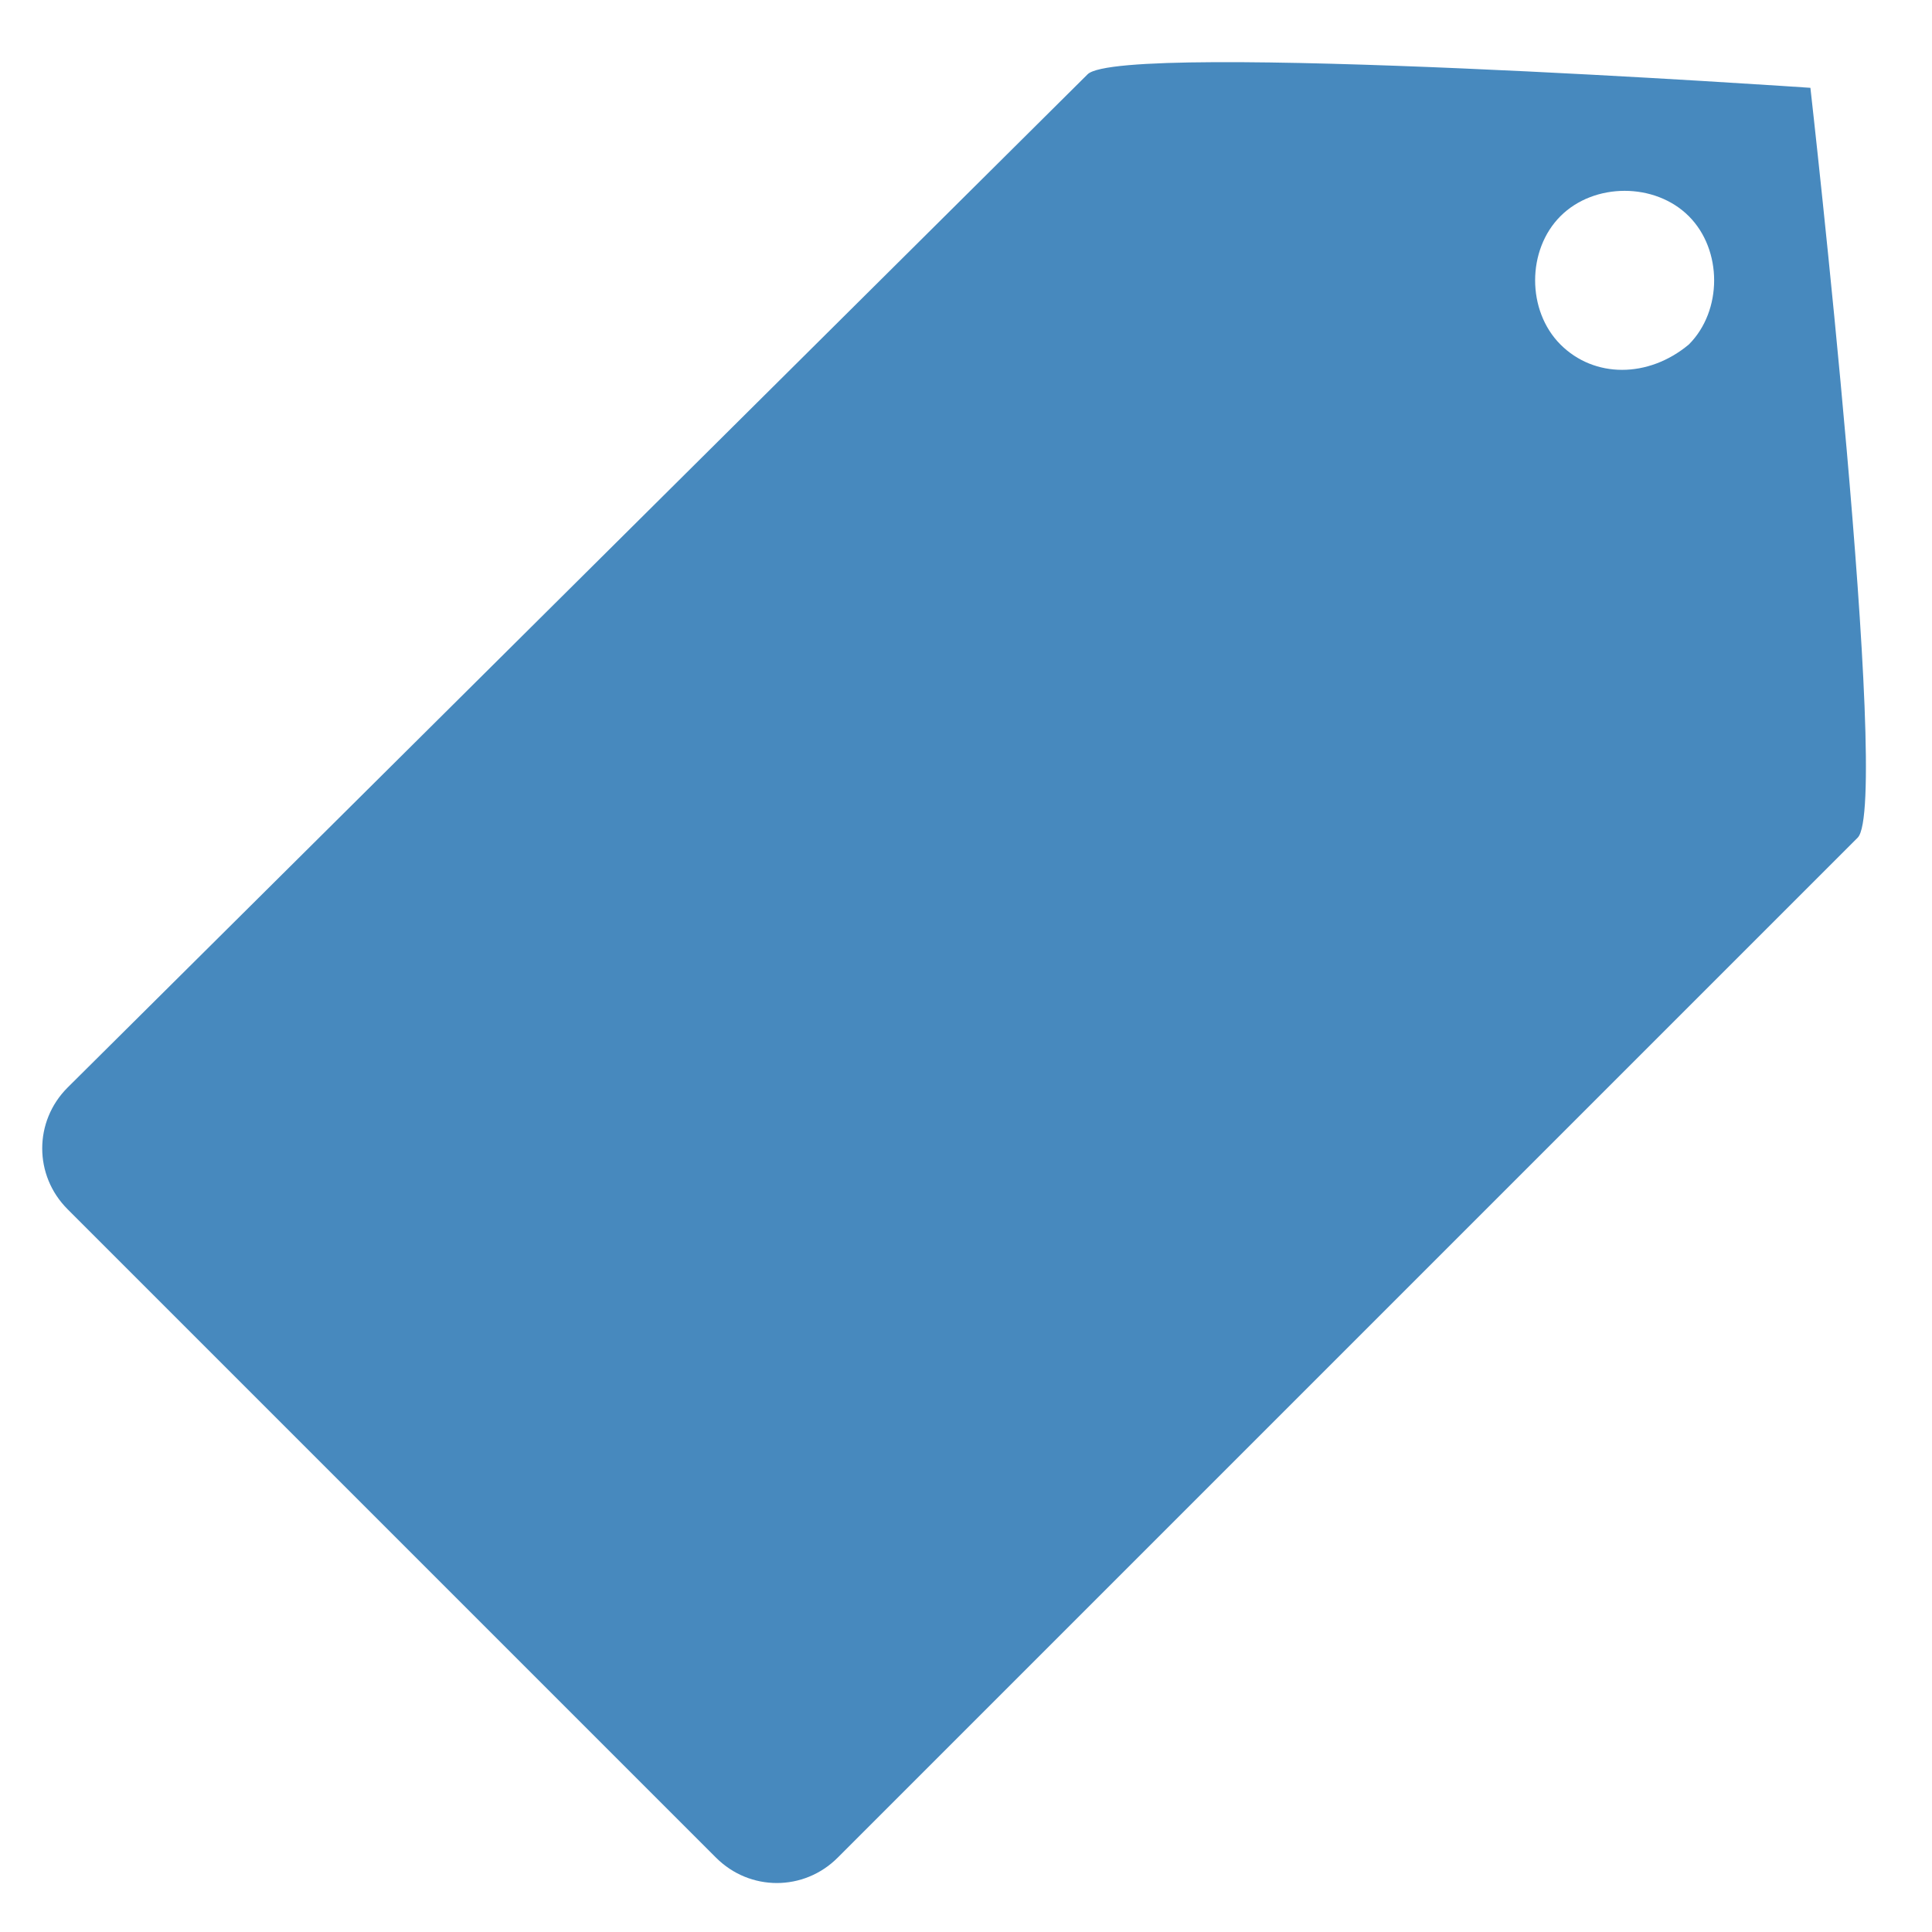 <?xml version="1.0" encoding="utf-8"?>
<!-- Generator: Adobe Illustrator 18.1.1, SVG Export Plug-In . SVG Version: 6.00 Build 0)  -->
<svg version="1.1" id="Ebene_1" xmlns="http://www.w3.org/2000/svg" xmlns:xlink="http://www.w3.org/1999/xlink" x="0px" y="0px"
	 viewBox="0 0 28.6 28.6" enable-background="new 0 0 28.6 28.6" xml:space="preserve">
<path fill="#4789be" d="M26.8,1.3c0,0-10.2-0.7-10.7-0.2L1,16.1c-0.5,0.5-0.5,1.3,0,1.8l9.6,9.6c0.5,0.5,1.3,0.5,1.8,0l15.1-15.1
	C28,11.9,26.8,1.3,26.8,1.3z M23.1,5.1c-0.5-0.5-0.5-1.4,0-1.9c0.5-0.5,1.4-0.5,1.9,0c0.5,0.5,0.5,1.4,0,1.9
	C24.4,5.6,23.6,5.6,23.1,5.1z"/>
</svg>
